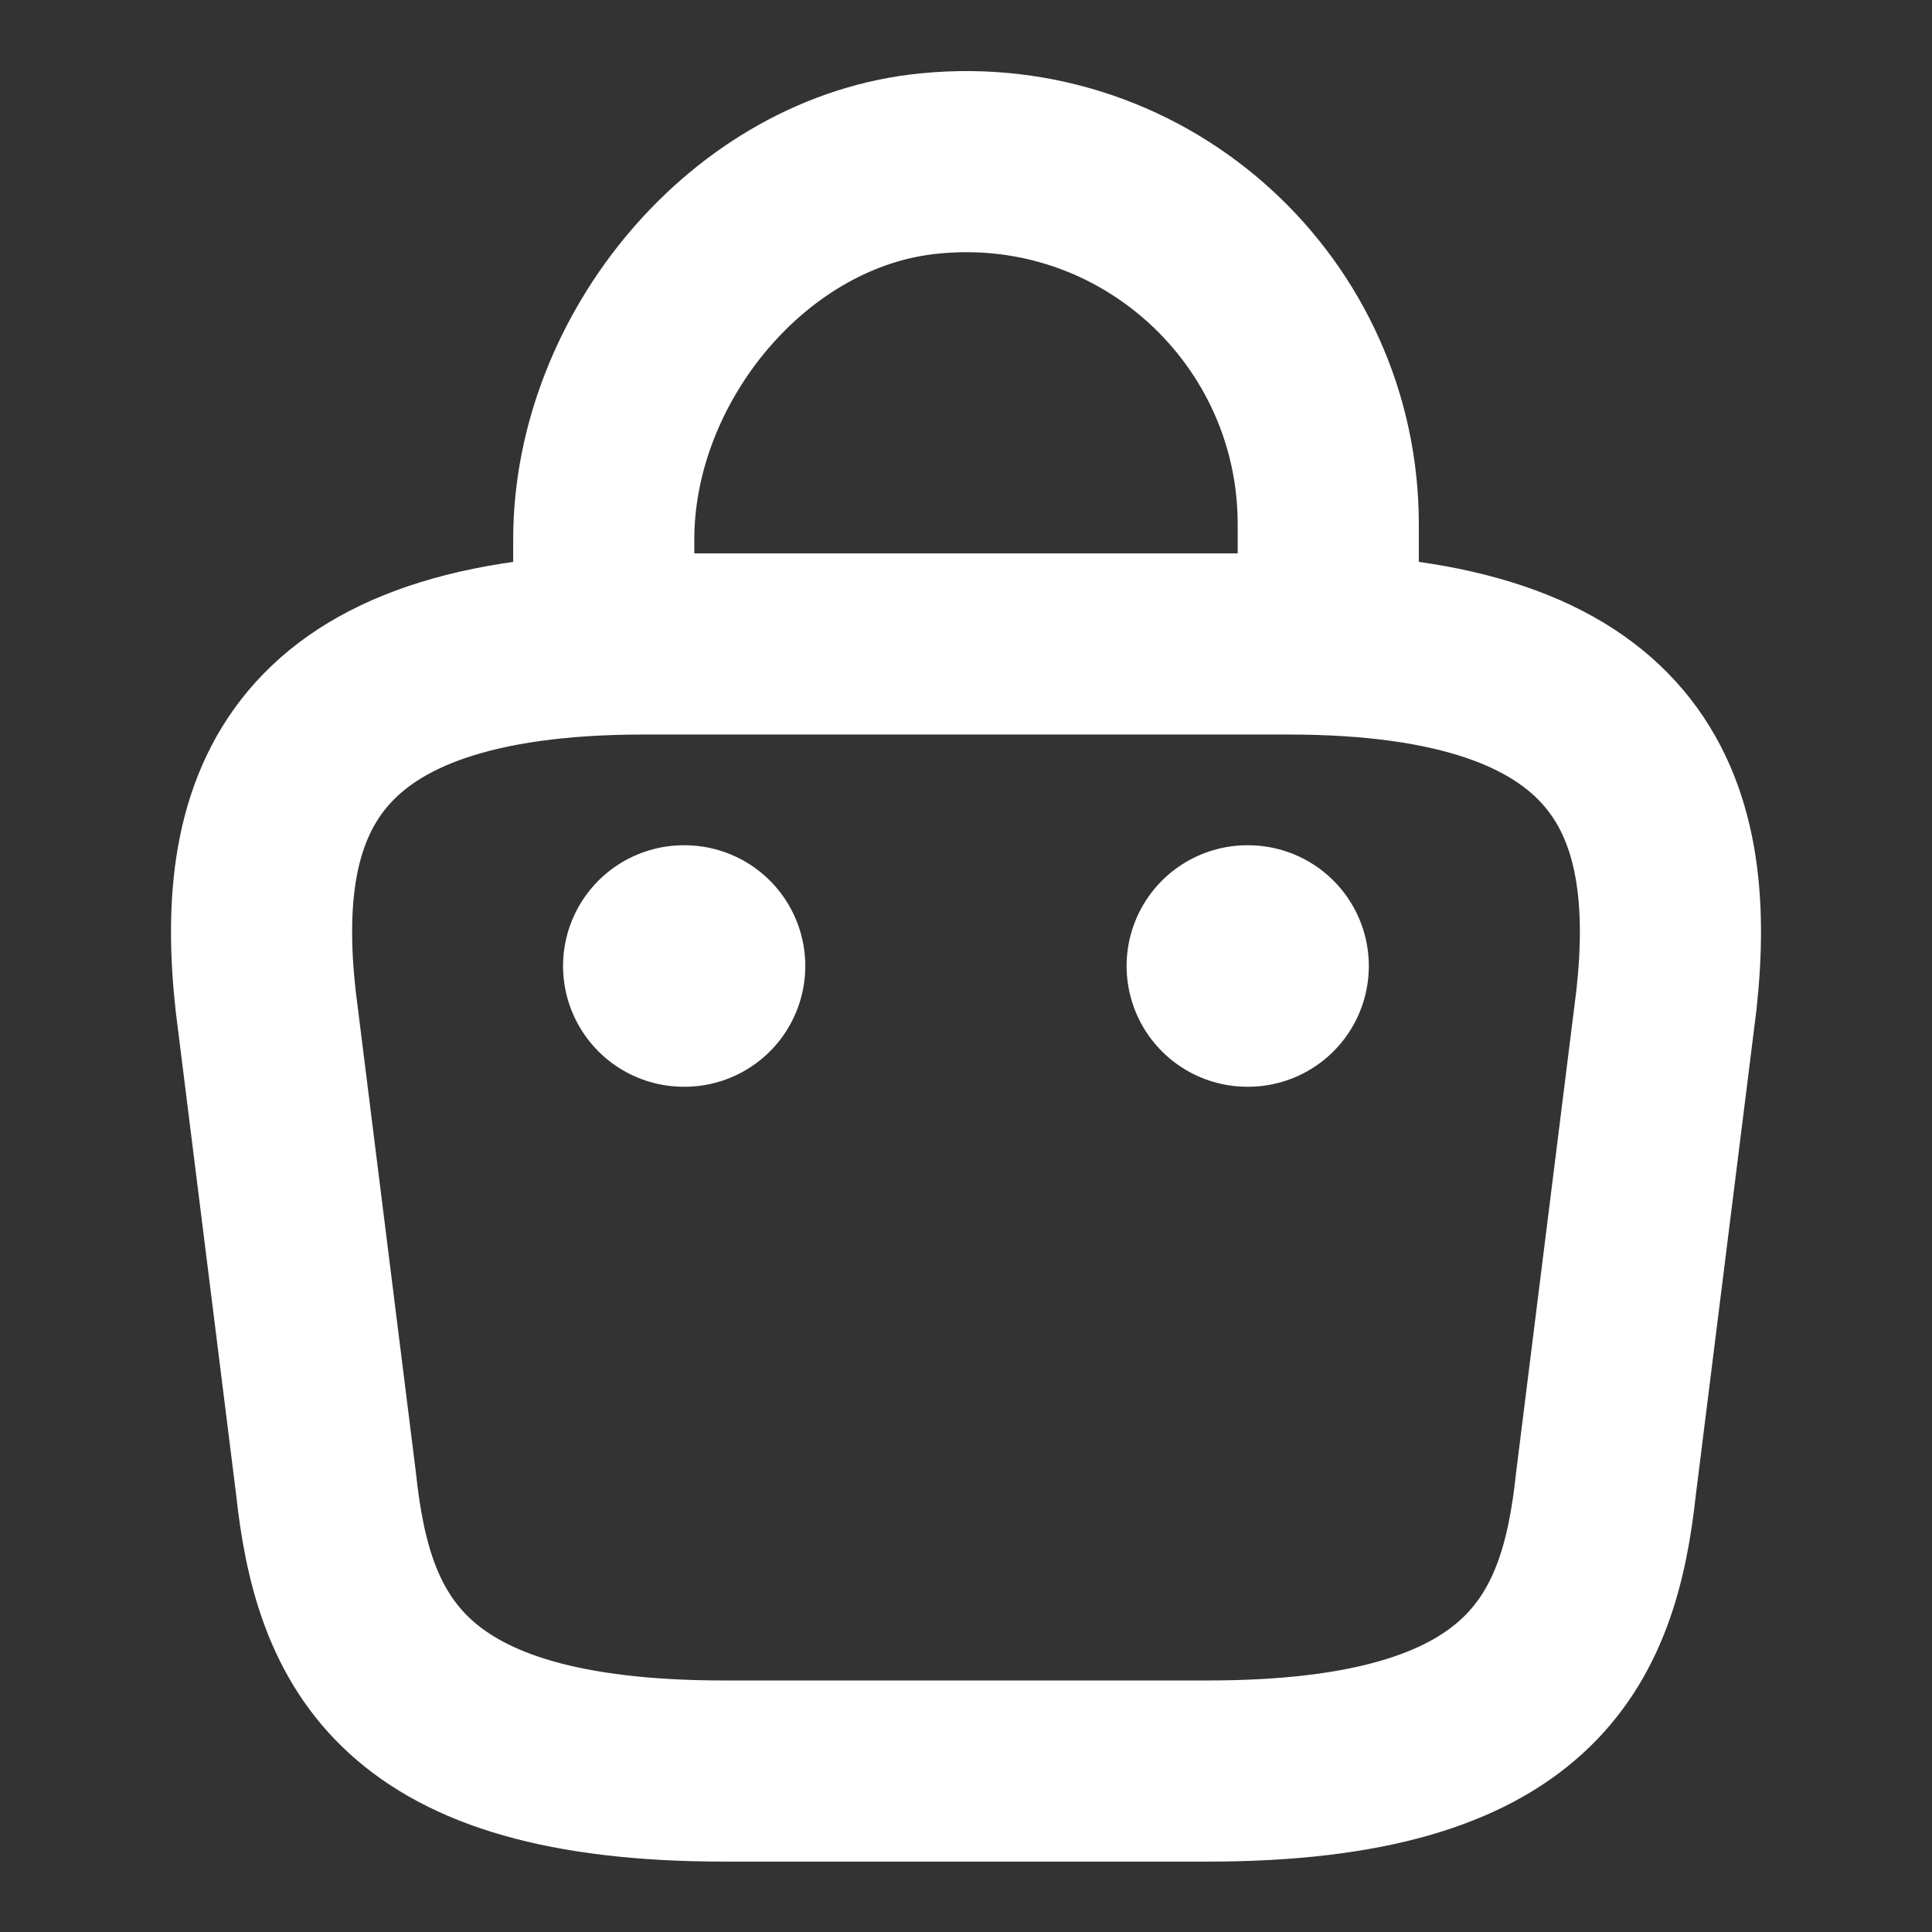 <svg width="16" height="16" viewBox="0 0 16 16" fill="none" xmlns="http://www.w3.org/2000/svg">
<rect x="0" y="0" width="16" height="16" fill="#333333" stroke="none"/>
<path d="M5 5.113V4.467C5 2.967 6.207 1.493 7.707 1.353C9.493 1.18 11 2.587 11 4.34V5.26" stroke="white" stroke-width="1.5" stroke-miterlimit="10" stroke-linecap="round" stroke-linejoin="round"/>
<path d="M6 14.667H10C12.68 14.667 13.16 13.593 13.3 12.287L13.8 8.287C13.98 6.66 13.513 5.333 10.667 5.333H5.333C2.487 5.333 2.02 6.66 2.2 8.287L2.7 12.287C2.84 13.593 3.32 14.667 6 14.667Z" stroke="white" stroke-width="1.5" stroke-miterlimit="10" stroke-linecap="round" stroke-linejoin="round"/>
<path d="M10.33 8H10.336" stroke="white" stroke-width="2" stroke-linecap="round" stroke-linejoin="round"/>
<path d="M5.663 8H5.669" stroke="white" stroke-width="2" stroke-linecap="round" stroke-linejoin="round"/>
</svg>
